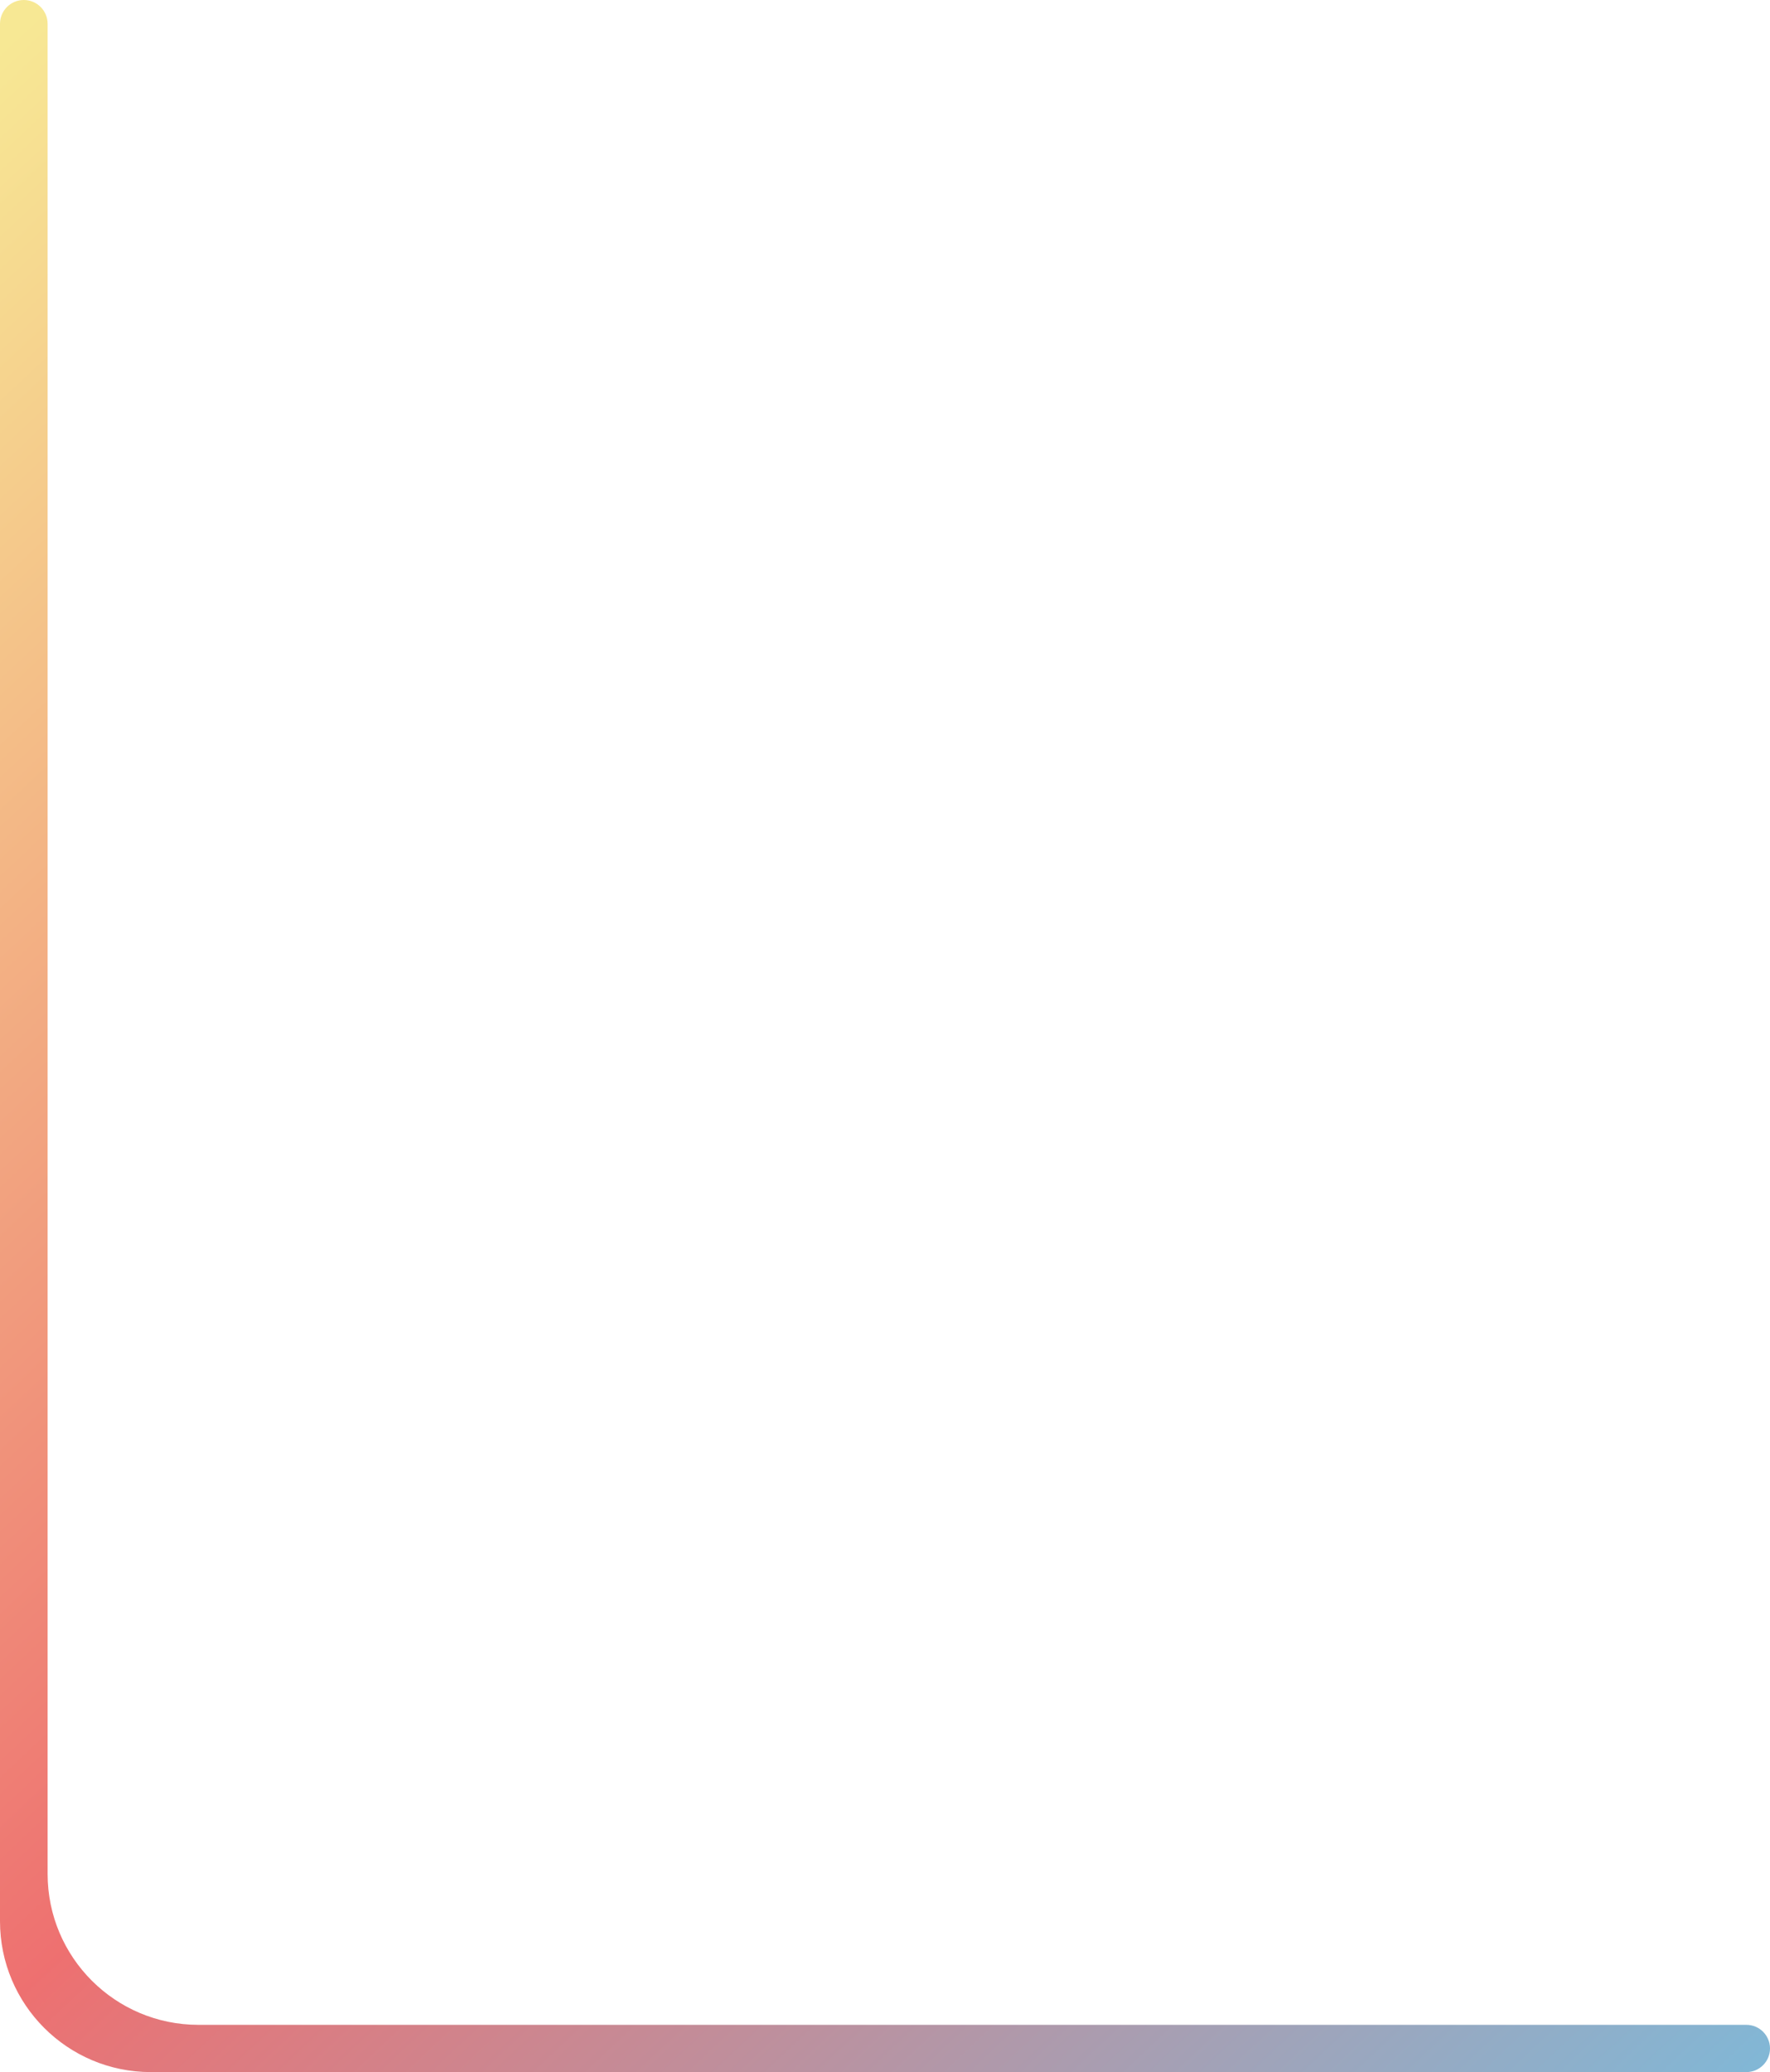 <svg xmlns="http://www.w3.org/2000/svg" width="176" height="206" viewBox="0 0 176 206" fill="none"><path d="M4.735 186.302V2.368C4.735 1.06 3.675 0 2.368 0C1.06 0 0 1.06 0 2.368V191C0 199.284 6.716 206 15 206H173.651C174.948 206 176 204.948 176 203.651C176 202.354 174.948 201.302 173.651 201.302H19.735C11.451 201.302 4.735 194.586 4.735 186.302Z" fill="url(#paint0_linear_1578_6573)" fill-opacity="0.6"></path><defs><linearGradient id="paint0_linear_1578_6573" x1="401.394" y1="236.255" x2="97.969" y2="-86.629" gradientUnits="userSpaceOnUse"><stop stop-color="#751E77"></stop><stop offset="0.33" stop-color="#00A5E5"></stop><stop offset="0.68" stop-color="#E21111"></stop><stop offset="1" stop-color="#F2D84D"></stop></linearGradient></defs></svg>
